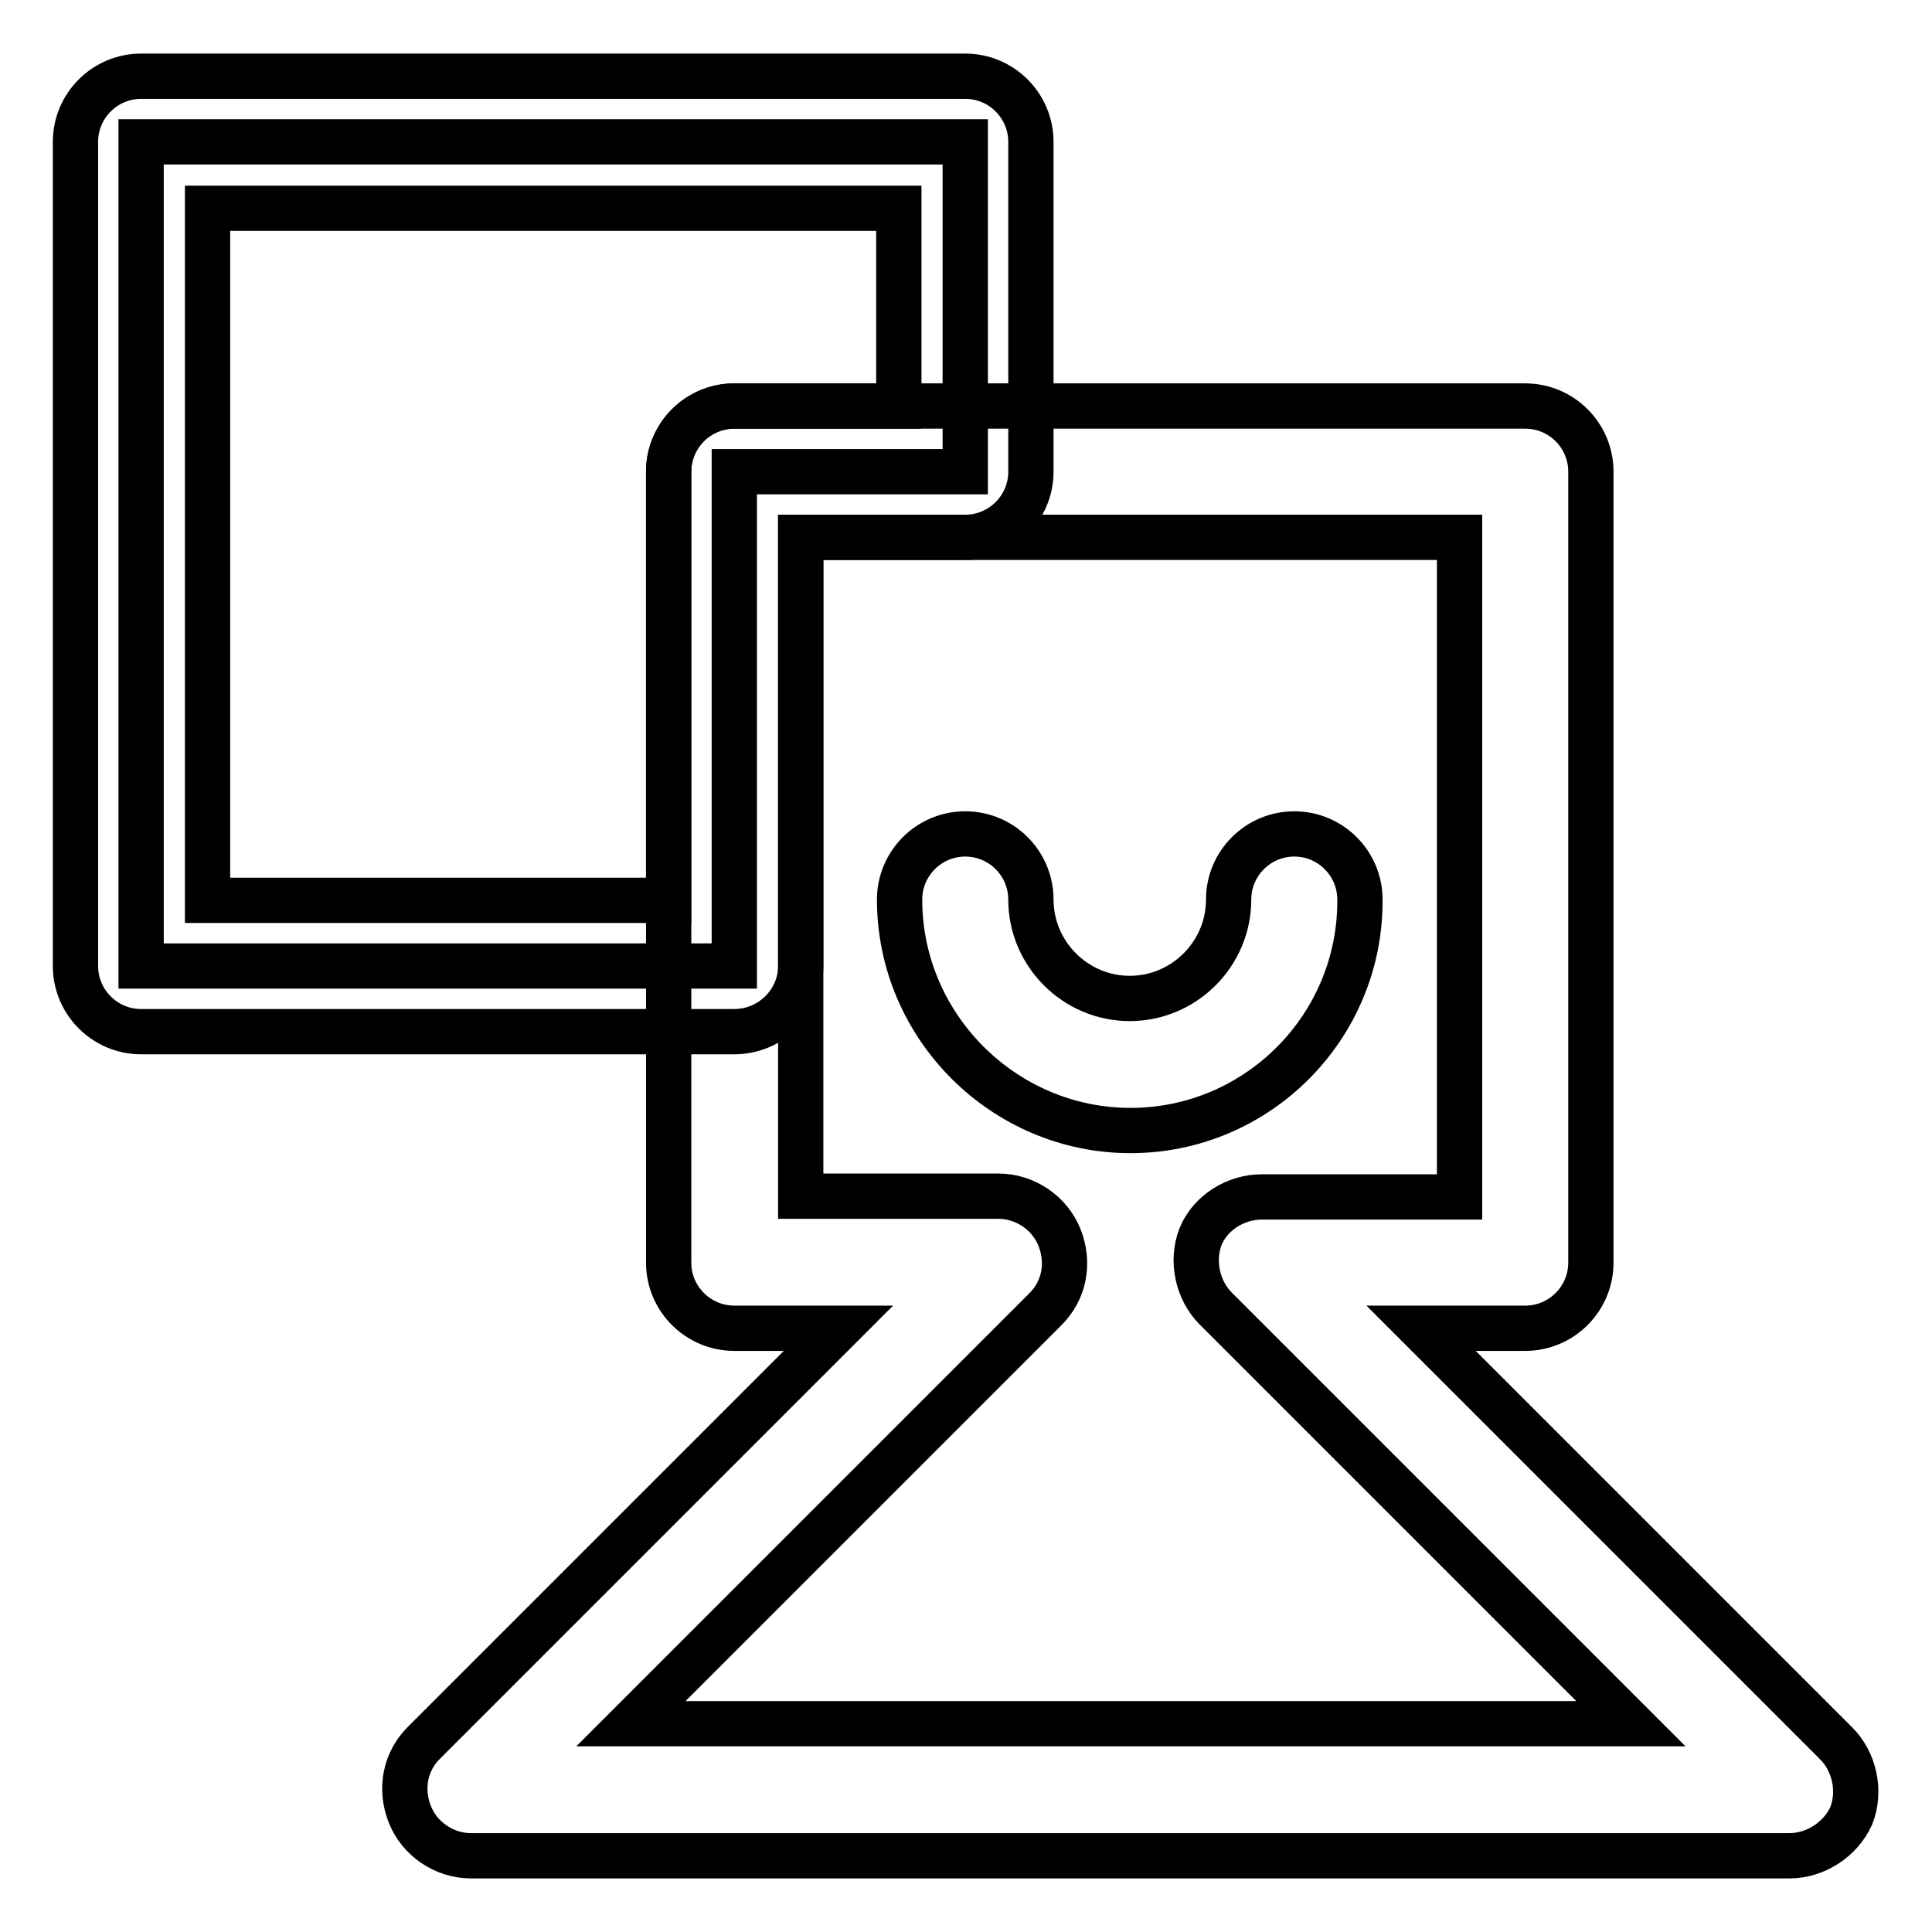 <?xml version="1.0" encoding="utf-8"?>
<!-- Svg Vector Icons : http://www.onlinewebfonts.com/icon -->
<!DOCTYPE svg PUBLIC "-//W3C//DTD SVG 1.1//EN" "http://www.w3.org/Graphics/SVG/1.1/DTD/svg11.dtd">
<svg version="1.1" xmlns="http://www.w3.org/2000/svg" xmlns:xlink="http://www.w3.org/1999/xlink" x="0px" y="0px" viewBox="0 0 256 256" enable-background="new 0 0 256 256" xml:space="preserve">
<g> <path stroke-width="6" fill-opacity="0" stroke="#000000"  d="M237.1,245.9H62.4c-3.5,0-6.8-2.2-8.1-5.5c-1.3-3.3-0.7-7,2-9.6l54.8-54.8H97.3c-4.8,0-8.7-3.9-8.7-8.7 V62.5c0-4.8,3.9-8.7,8.7-8.7h104.8c4.8,0,8.7,3.9,8.7,8.7v104.8c0,4.8-3.9,8.7-8.7,8.7h-13.8l55,55c2.4,2.4,3.3,6.3,2,9.6 C243.9,243.7,240.6,245.9,237.1,245.9L237.1,245.9z M83.6,228.4h132.5l-55-55c-2.4-2.4-3.3-6.3-2-9.6c1.3-3.1,4.6-5.2,8.1-5.2h26.2 V71.2h-87.3v87.3h26.2c3.5,0,6.8,2.2,8.1,5.5c1.3,3.3,0.7,7-2,9.6L83.6,228.4z"/> <path stroke-width="6" fill-opacity="0" stroke="#000000"  d="M149.8,149.8c-16.8,0-30.6-13.8-30.6-30.6c0-4.8,3.9-8.7,8.7-8.7c4.8,0,8.7,3.9,8.7,8.7 c0,7.2,5.9,13.1,13.1,13.1s13.1-5.9,13.1-13.1c0-4.8,3.9-8.7,8.7-8.7c4.8,0,8.7,3.9,8.7,8.7C180.3,136.1,166.6,149.8,149.8,149.8z  M97.3,62.5h30.6V18.8H18.7V128h78.6V62.5z"/> <path stroke-width="6" fill-opacity="0" stroke="#000000"  d="M97.3,136.7H18.7c-4.8,0-8.7-3.9-8.7-8.7V18.8c0-4.8,3.9-8.7,8.7-8.7h109.2c4.8,0,8.7,3.9,8.7,8.7v43.7 c0,4.8-3.9,8.7-8.7,8.7h-21.8V128C106.1,132.8,102.1,136.7,97.3,136.7z M27.5,119.3h61.1V62.5c0-4.8,3.9-8.7,8.7-8.7h21.8V27.6 H27.5V119.3z"/></g>
</svg>